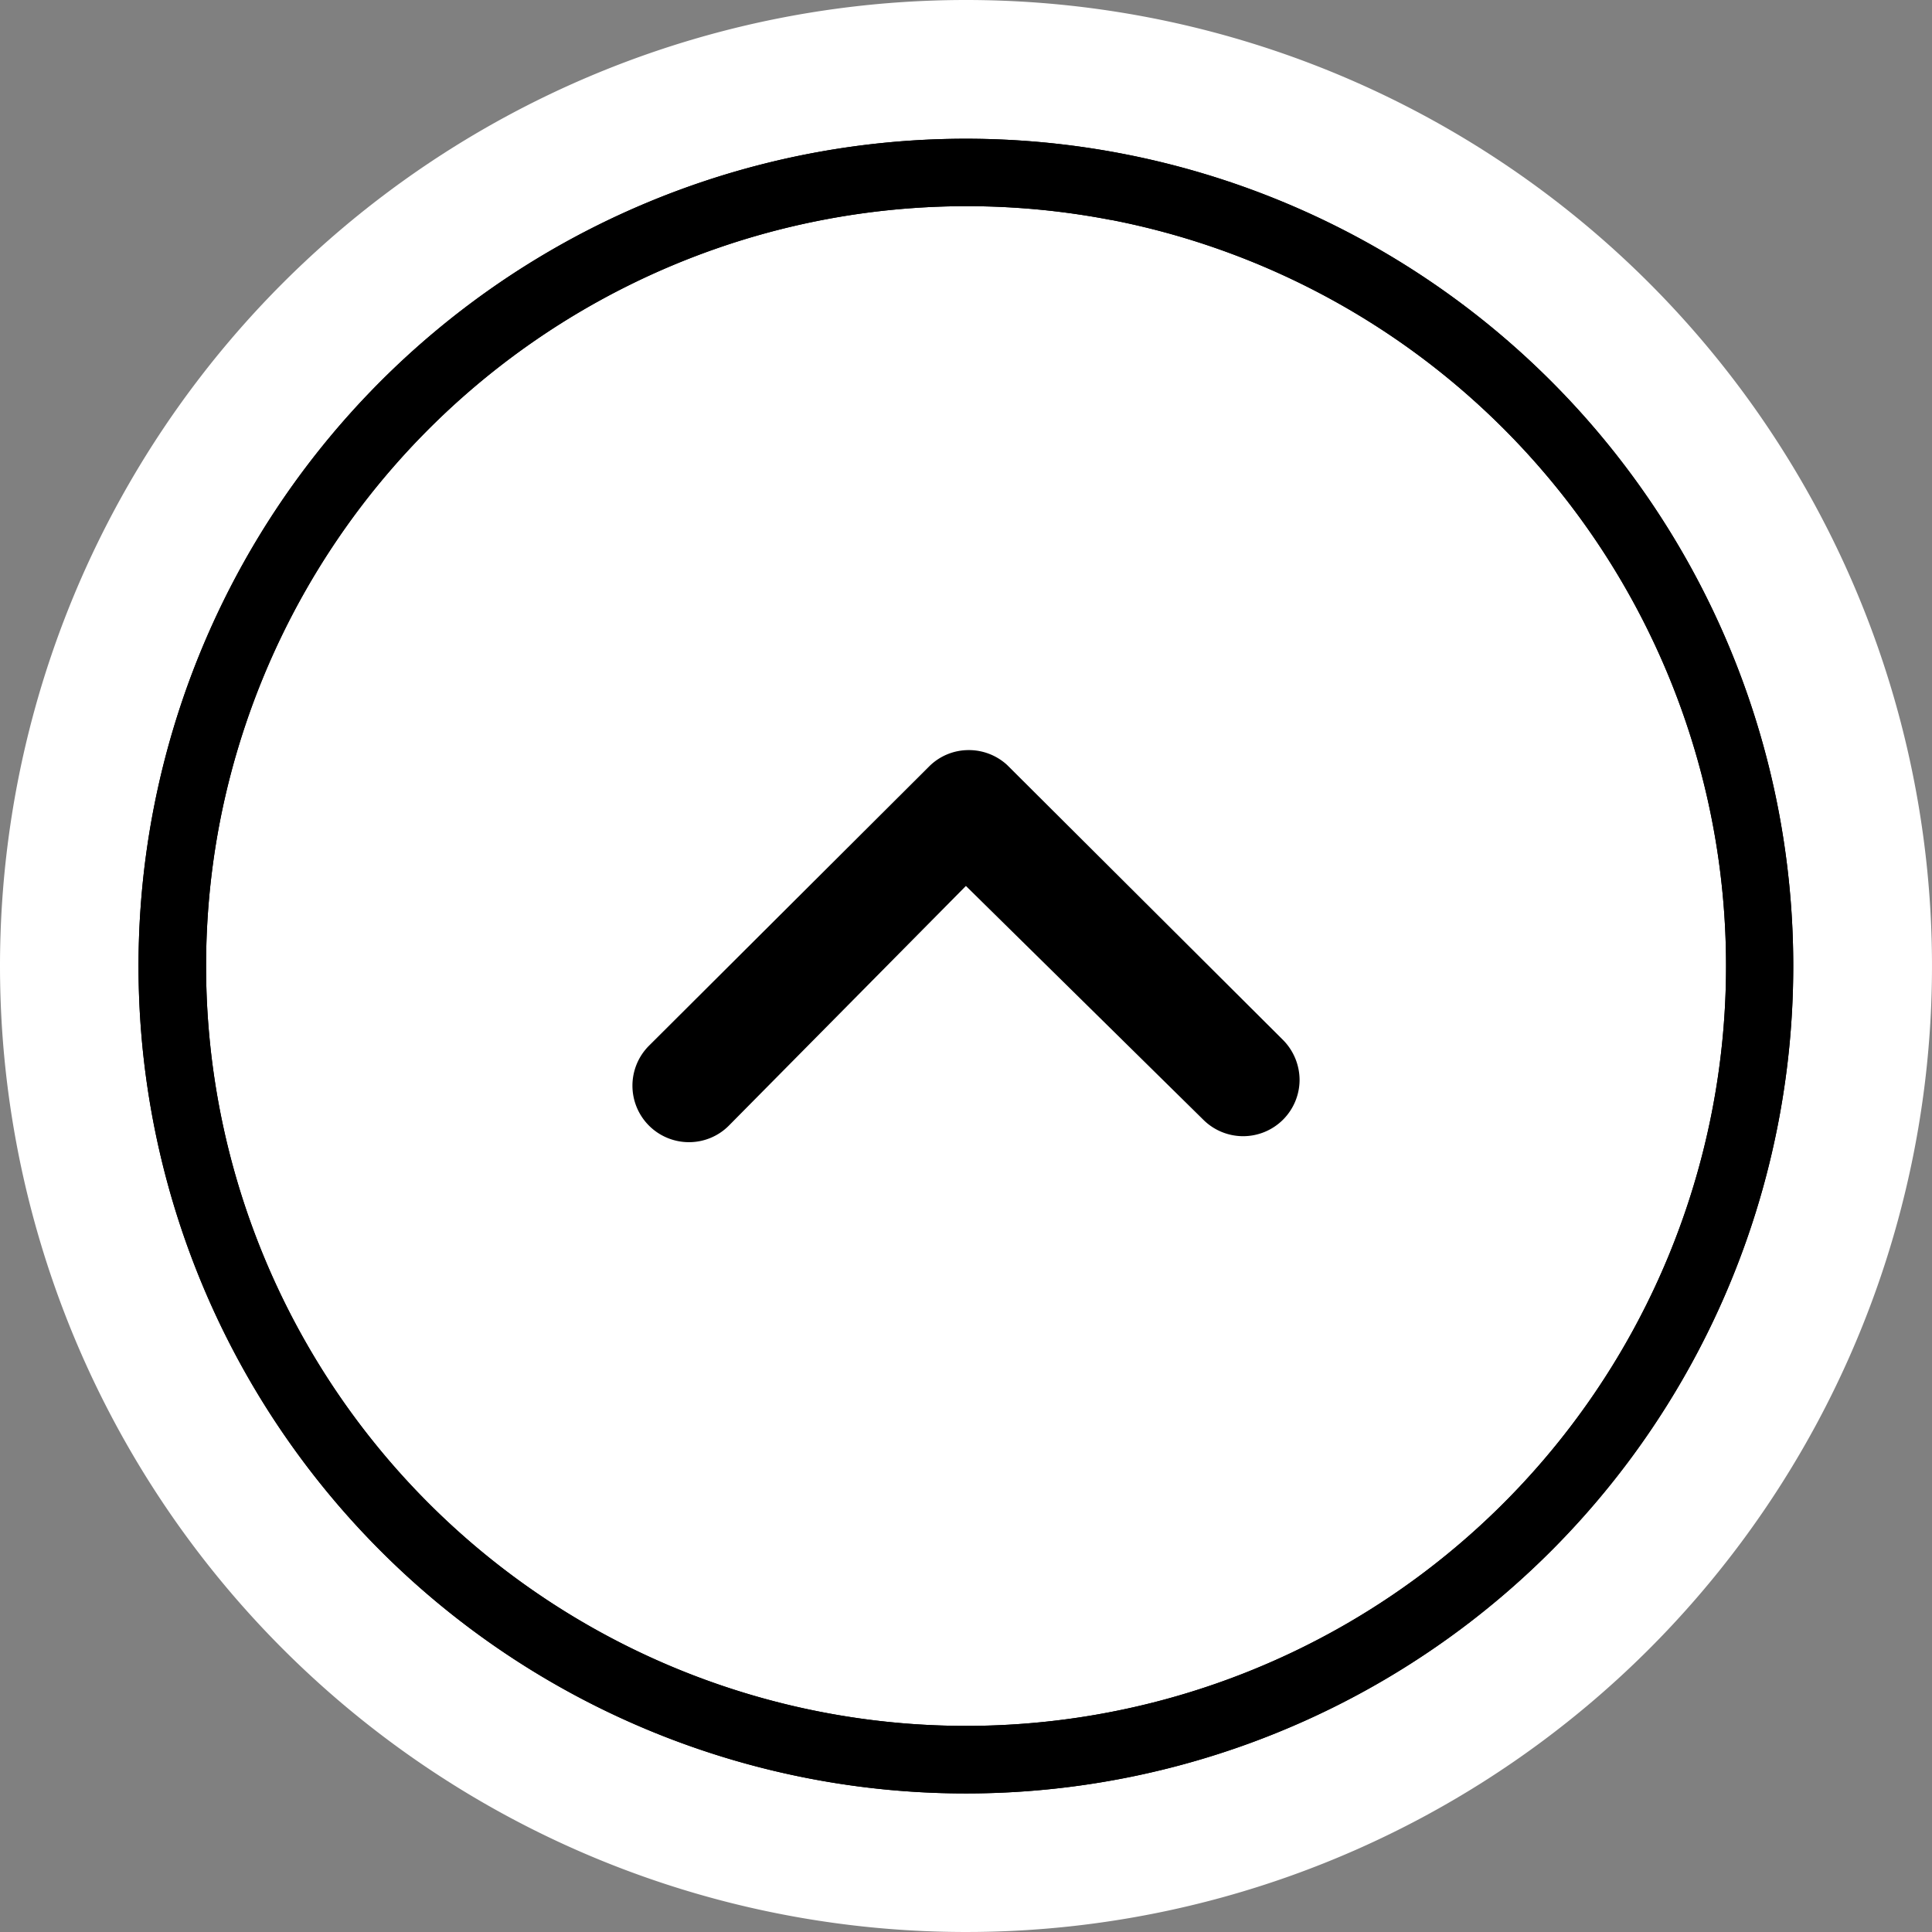 <svg id="share2" xmlns="http://www.w3.org/2000/svg" width="85" height="85" viewBox="0 0 85 85">
  <rect x="0" y="0" width="85" height="85" fill="#808080" stroke="none"/>
  <g id="Group_83" data-name="Group 83" transform="translate(-648 -32)">
    <path id="Icon_metro-share" data-name="Icon metro-share" d="M35.112,28.443a6.007,6.007,0,0,0-4.332,1.839L14.547,22.166a6.03,6.03,0,0,0,0-1.908L30.78,12.141a6.025,6.025,0,1,0-1.694-4.187,6.068,6.068,0,0,0,.076.954L12.929,17.025a6.026,6.026,0,1,0,0,8.374l16.233,8.117a6.026,6.026,0,1,0,5.95-5.072Z" transform="translate(666.859 53.275)"/>
    <path id="Path_9427" data-name="Path 9427" d="M42.5,0A42.5,42.5,0,1,1,0,42.5,42.5,42.5,0,0,1,42.5,0Z" transform="translate(648 32)" fill="#fff"/>
  </g>
  <path id="Path_9522" data-name="Path 9522" d="M54.664,23.351A36.4,36.4,0,1,0,83.447,66.021,36.393,36.393,0,0,0,54.664,23.351m-.564,2.9A33.436,33.436,0,1,1,14.9,52.7,33.475,33.475,0,0,1,54.1,26.255" transform="translate(-5.22 -16.577)"/>
  <path id="Path_9523" data-name="Path 9523" d="M54.664,23.351A36.4,36.4,0,1,0,83.447,66.021,36.393,36.393,0,0,0,54.664,23.351m-.564,2.9A33.436,33.436,0,1,1,14.9,52.7,33.475,33.475,0,0,1,54.1,26.255" transform="translate(-5.22 -16.577)"/>
  <g id="Group_35233" data-name="Group 35233" transform="translate(-5910.787 -2416.793)">
    <path id="Subtraction_2" data-name="Subtraction 2" d="M2.485,17.25h0A2.486,2.486,0,0,1,.726,13.007L13.047.724A2.458,2.458,0,0,1,14.8,0a2.49,2.49,0,0,1,1.676.648l12.141,12.1a2.512,2.512,0,0,1,.733,1.763,2.483,2.483,0,0,1-4.236,1.751L14.67,5.977,4.242,16.521A2.47,2.47,0,0,1,2.485,17.25Z" transform="translate(5938.613 2449.794)"/>
  </g>
</svg>
